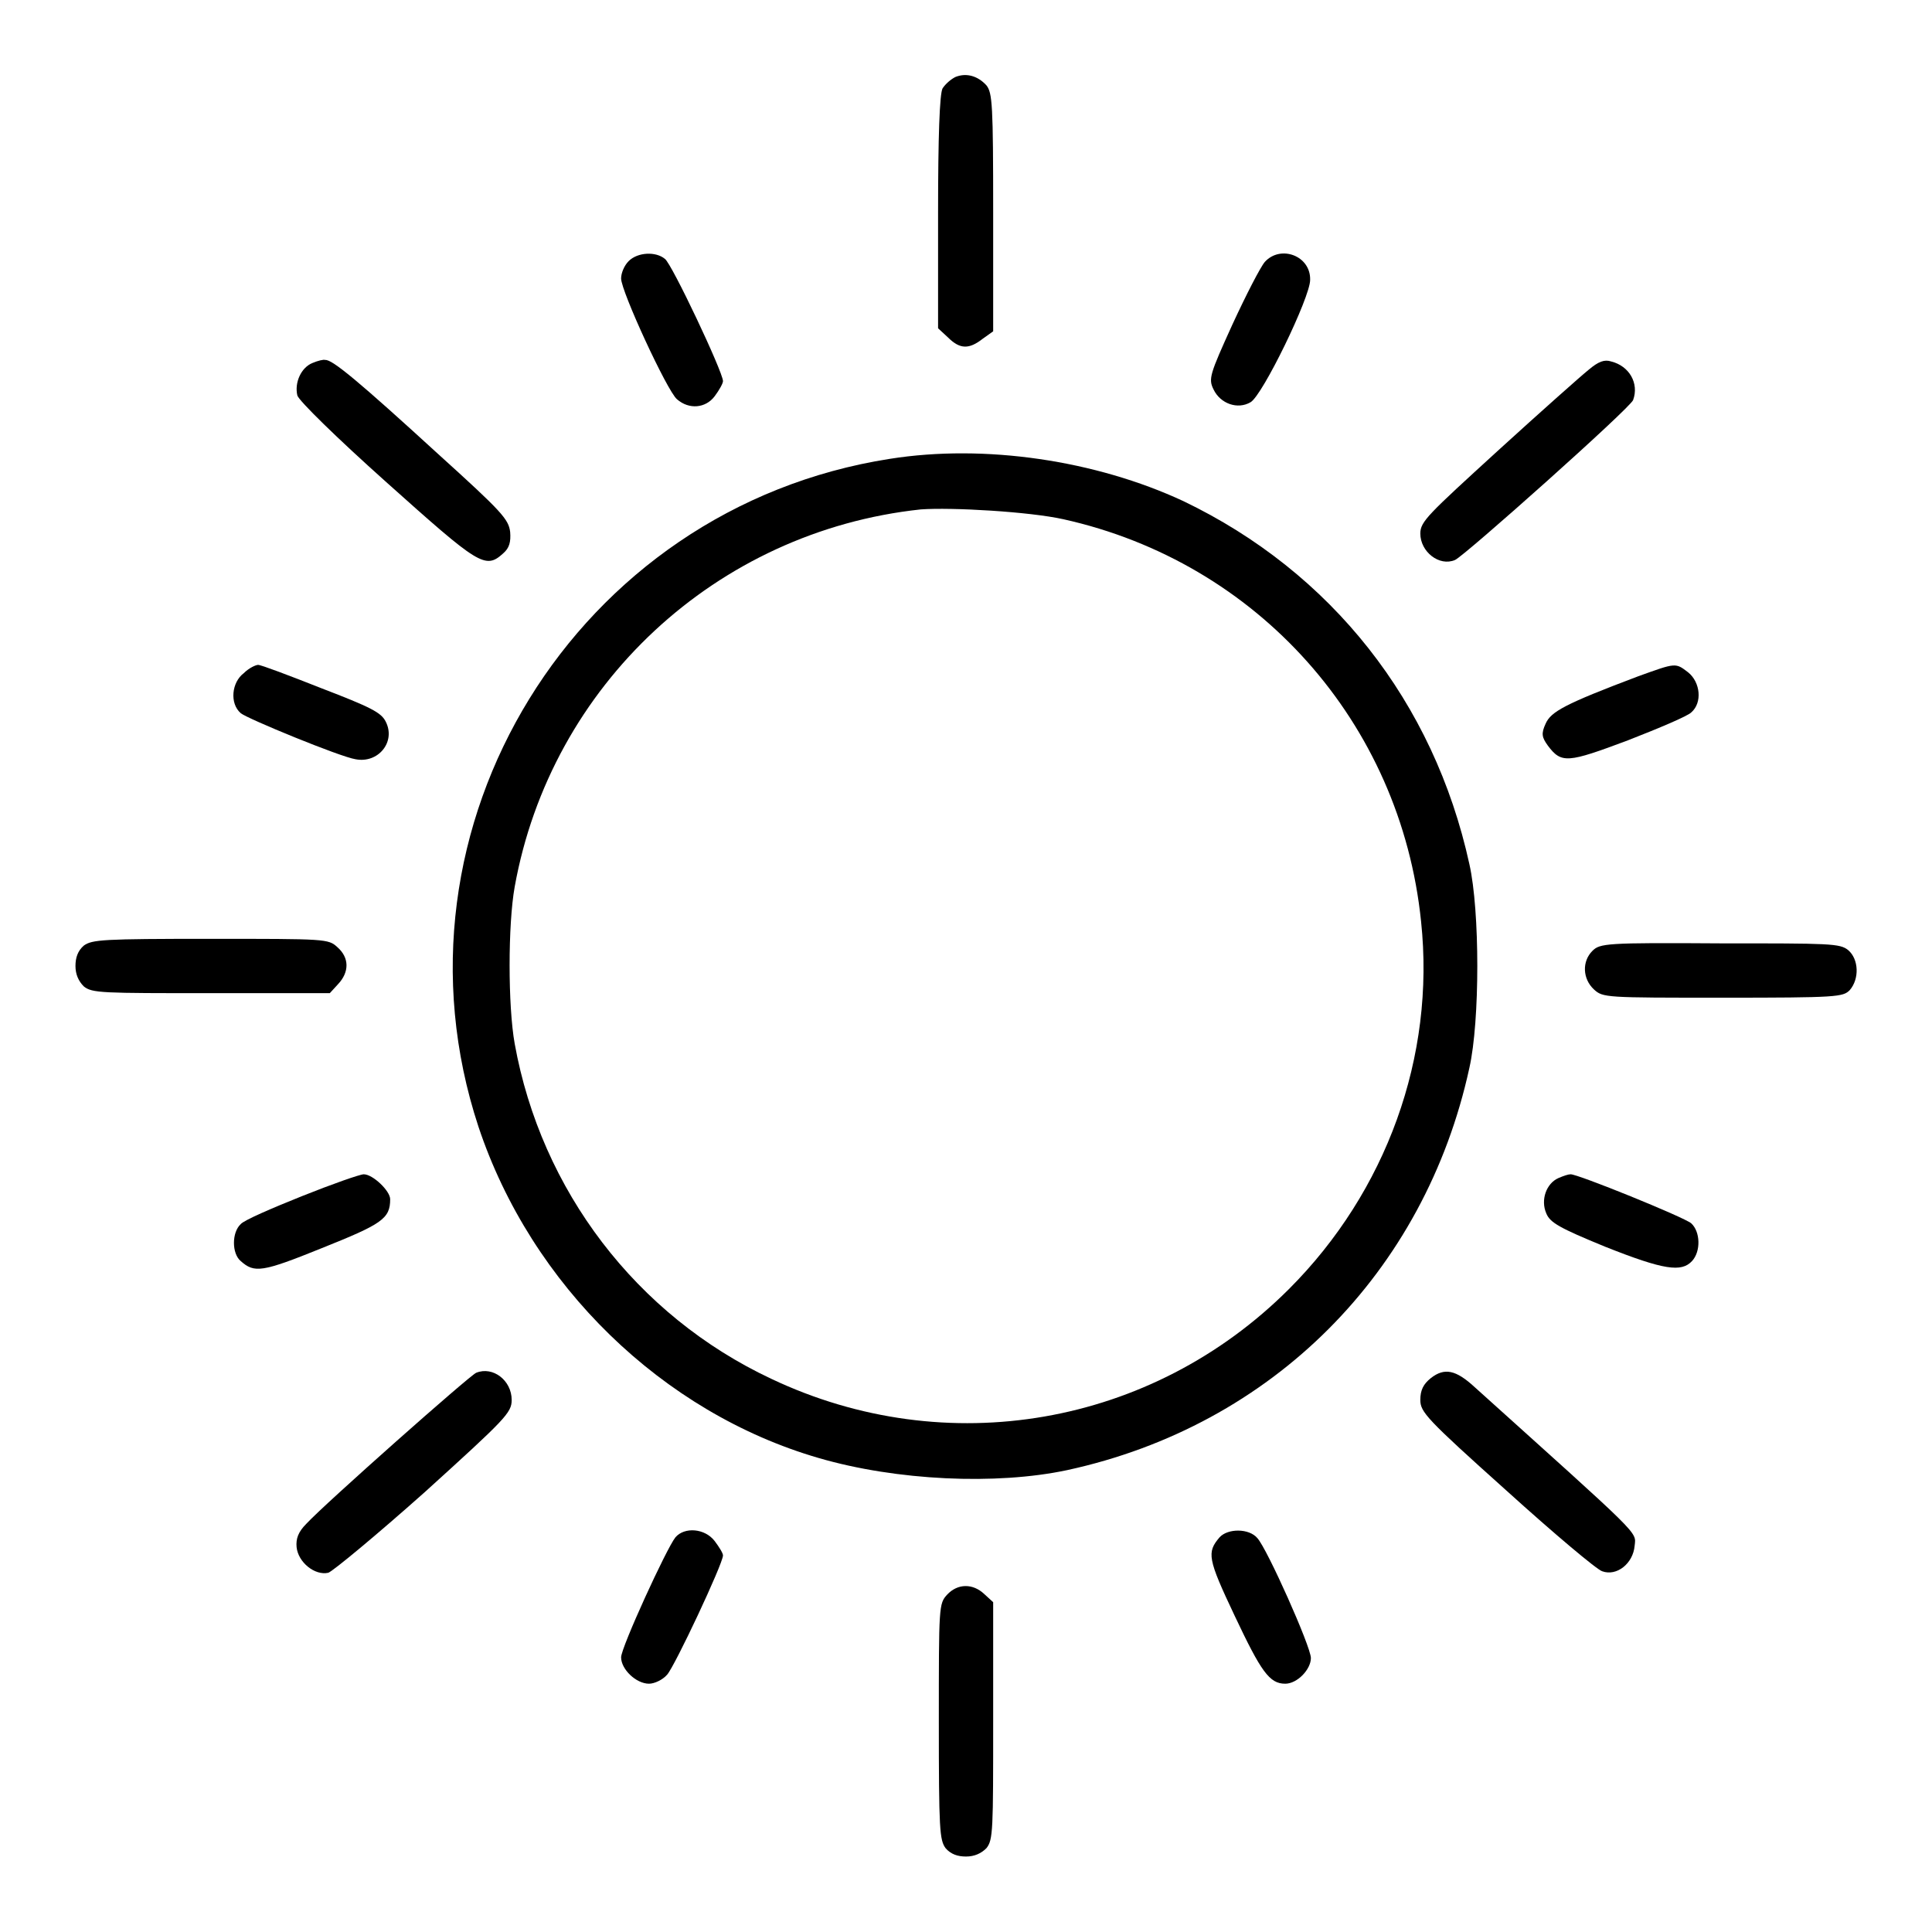 <?xml version="1.0" encoding="utf-8"?>
<!-- Svg Vector Icons : http://www.onlinewebfonts.com/icon -->
<!DOCTYPE svg PUBLIC "-//W3C//DTD SVG 1.1//EN" "http://www.w3.org/Graphics/SVG/1.1/DTD/svg11.dtd">
<svg version="1.1" xmlns="http://www.w3.org/2000/svg" xmlns:xlink="http://www.w3.org/1999/xlink" x="0px" y="0px" viewBox="0 0 256 256" enable-background="new 0 0 256 256" xml:space="preserve">
<g><g><g><path fill="#000000" d="M126.6,10.2c-0.6,0.3-1.3,0.9-1.7,1.5c-0.4,0.7-0.6,6.5-0.6,16.4v15.4l1.3,1.2c1.6,1.6,2.8,1.6,4.6,0.2l1.4-1V28.1c0-14.2-0.1-15.8-0.9-16.8C129.6,10.1,128.1,9.6,126.6,10.2z"/><path fill="#000000" d="M83.3,34.6c-0.6,0.6-1,1.6-1,2.3c0,1.7,6.1,14.9,7.4,16c1.6,1.4,3.8,1.2,5-0.4c0.6-0.8,1.1-1.7,1.1-2c0-1.2-6.8-15.6-7.7-16.2C86.9,33.3,84.5,33.4,83.3,34.6z"/><path fill="#000000" d="M167.6,34.7c-0.6,0.7-2.5,4.4-4.3,8.3c-3,6.6-3.2,7.2-2.5,8.6c0.9,1.9,3.2,2.7,4.9,1.7c1.6-0.9,7.9-13.9,7.9-16.2C173.7,33.9,169.7,32.4,167.6,34.7z"/><path fill="#000000" d="M41.4,48.1c-1.5,0.6-2.4,2.6-2,4.3c0.2,0.7,5.2,5.6,11.8,11.5c12.3,11,13.1,11.6,15.5,9.4c0.8-0.7,1-1.5,0.9-2.8c-0.2-1.7-1.1-2.7-9.5-10.3c-10.6-9.7-14.1-12.6-15-12.5C42.9,47.6,42.1,47.8,41.4,48.1z"/><path fill="#000000" d="M210.5,49c-1,0.8-6.4,5.6-12,10.7c-9.3,8.5-10.3,9.4-10.3,11c0,2.4,2.5,4.4,4.6,3.5c1.2-0.5,23.3-20.2,23.6-21.2c0.8-2.2-0.5-4.5-2.9-5.1C212.6,47.6,211.8,47.9,210.5,49z"/><path fill="#000000" d="M117.9,60.8c-41.6,6.5-67.6,48.8-54.5,88.5c7,21,24.4,37.9,45.1,43.9c10.3,3,23.5,3.6,32.9,1.6c27.2-5.9,47.4-26.2,53.3-53.3c1.4-6.2,1.4-20.8,0-27c-4.7-21.5-18.3-38.7-37.9-48.1C145.2,61,130.5,58.8,117.9,60.8z M140.9,68.8c25.7,5.7,44.7,26.9,47.4,53.3c1.9,17.9-4.6,35.8-17.5,48.7c-18.2,18.2-45.4,22.9-68.6,11.9c-17.9-8.4-30.5-25-34-44.4c-0.9-5-0.9-15.8,0-20.8c4.8-26.7,26.7-47.1,53.8-50C126.1,67.2,136.4,67.8,140.9,68.8z"/><path fill="#000000" d="M32.3,89.2c-1.6,1.2-1.9,4-0.4,5.3c0.8,0.7,13.2,5.8,15.2,6.1c3,0.6,5.4-2.3,4-5c-0.6-1.2-2-1.9-8.5-4.4c-4.3-1.7-8-3.1-8.4-3.1C33.9,88.1,33,88.5,32.3,89.2z"/><path fill="#000000" d="M217.1,89.6c-9.8,3.7-11.6,4.7-12.3,6.3c-0.6,1.3-0.5,1.8,0.3,2.9c1.8,2.4,2.6,2.3,10.6-0.7c4.1-1.6,7.9-3.2,8.4-3.7c1.5-1.3,1.2-4-0.4-5.3C222,87.8,222.1,87.8,217.1,89.6z"/><path fill="#000000" d="M11.1,125.3c-0.8,0.7-1.1,1.6-1.1,2.7c0,1.1,0.4,2,1.1,2.7c1.1,0.9,2.4,0.9,16.9,0.9h15.7l1.1-1.2c1.5-1.6,1.5-3.5-0.1-4.9c-1.2-1.1-1.5-1.1-16.8-1.1C13.6,124.4,12.2,124.5,11.1,125.3z"/><path fill="#000000" d="M211,126c-1.4,1.4-1.3,3.7,0.2,5.1c1.2,1.1,1.5,1.1,17.1,1.1c15.2,0,15.9-0.1,16.8-1c1.3-1.5,1.2-4.1-0.2-5.3c-1.1-0.9-2.4-0.9-17-0.9C212.8,124.9,212,125,211,126z"/><path fill="#000000" d="M40,158.5c-4,1.6-7.7,3.2-8.1,3.7c-1.2,1.1-1.2,3.9,0,4.9c1.8,1.6,2.8,1.5,10.7-1.7c8-3.2,9.1-3.9,9.1-6.5c0-1.1-2.3-3.3-3.5-3.3C47.7,155.6,44,156.9,40,158.5z"/><path fill="#000000" d="M206.5,156.1c-1.6,0.7-2.4,2.9-1.6,4.7c0.5,1.2,1.7,1.9,7.8,4.4c7.8,3.1,10.1,3.4,11.5,1.9c1.2-1.3,1.1-3.9-0.1-5c-0.9-0.8-15.2-6.6-16-6.5C207.8,155.6,207.2,155.8,206.5,156.1z"/><path fill="#000000" d="M63.1,181.9c-0.8,0.3-20,17.3-22.5,20c-1.1,1.1-1.4,2-1.3,3.1c0.2,2,2.4,3.8,4.2,3.4c0.6-0.2,6.4-5,12.8-10.7c10.7-9.7,11.5-10.5,11.5-12.2C67.8,182.9,65.3,181,63.1,181.9z"/><path fill="#000000" d="M189.6,182.6c-1,0.8-1.4,1.6-1.4,2.9c0,1.6,0.8,2.5,11.4,12c6.3,5.7,12,10.5,12.7,10.7c1.9,0.7,4.1-1,4.3-3.4c0.2-1.9,1-1-21.2-21C192.9,181.5,191.4,181.2,189.6,182.6z"/><path fill="#000000" d="M89.5,203.7c-1.2,1.5-7.2,14.6-7.2,15.9c0,1.6,2,3.5,3.7,3.5c0.7,0,1.8-0.5,2.4-1.2c1-1.1,7.4-14.7,7.4-15.8c0-0.3-0.5-1.1-1.1-1.9C93.4,202.5,90.7,202.3,89.5,203.7z"/><path fill="#000000" d="M161.6,203.7c-1.7,2-1.6,2.8,2,10.4c3.5,7.4,4.6,9,6.7,9c1.6,0,3.4-1.9,3.4-3.4c0-1.5-5.8-14.5-7.1-15.9C165.5,202.5,162.7,202.5,161.6,203.7z"/><path fill="#000000" d="M125.5,211.3c-1.1,1.2-1.1,1.5-1.1,16.8c0,14.4,0.1,15.7,0.9,16.8c0.7,0.8,1.6,1.1,2.7,1.1c1.1,0,2-0.4,2.7-1.1c0.9-1.1,0.9-2.4,0.9-16.9v-15.7l-1.2-1.1C128.9,209.8,126.9,209.8,125.5,211.3z"/></g></g></g>
</svg>
